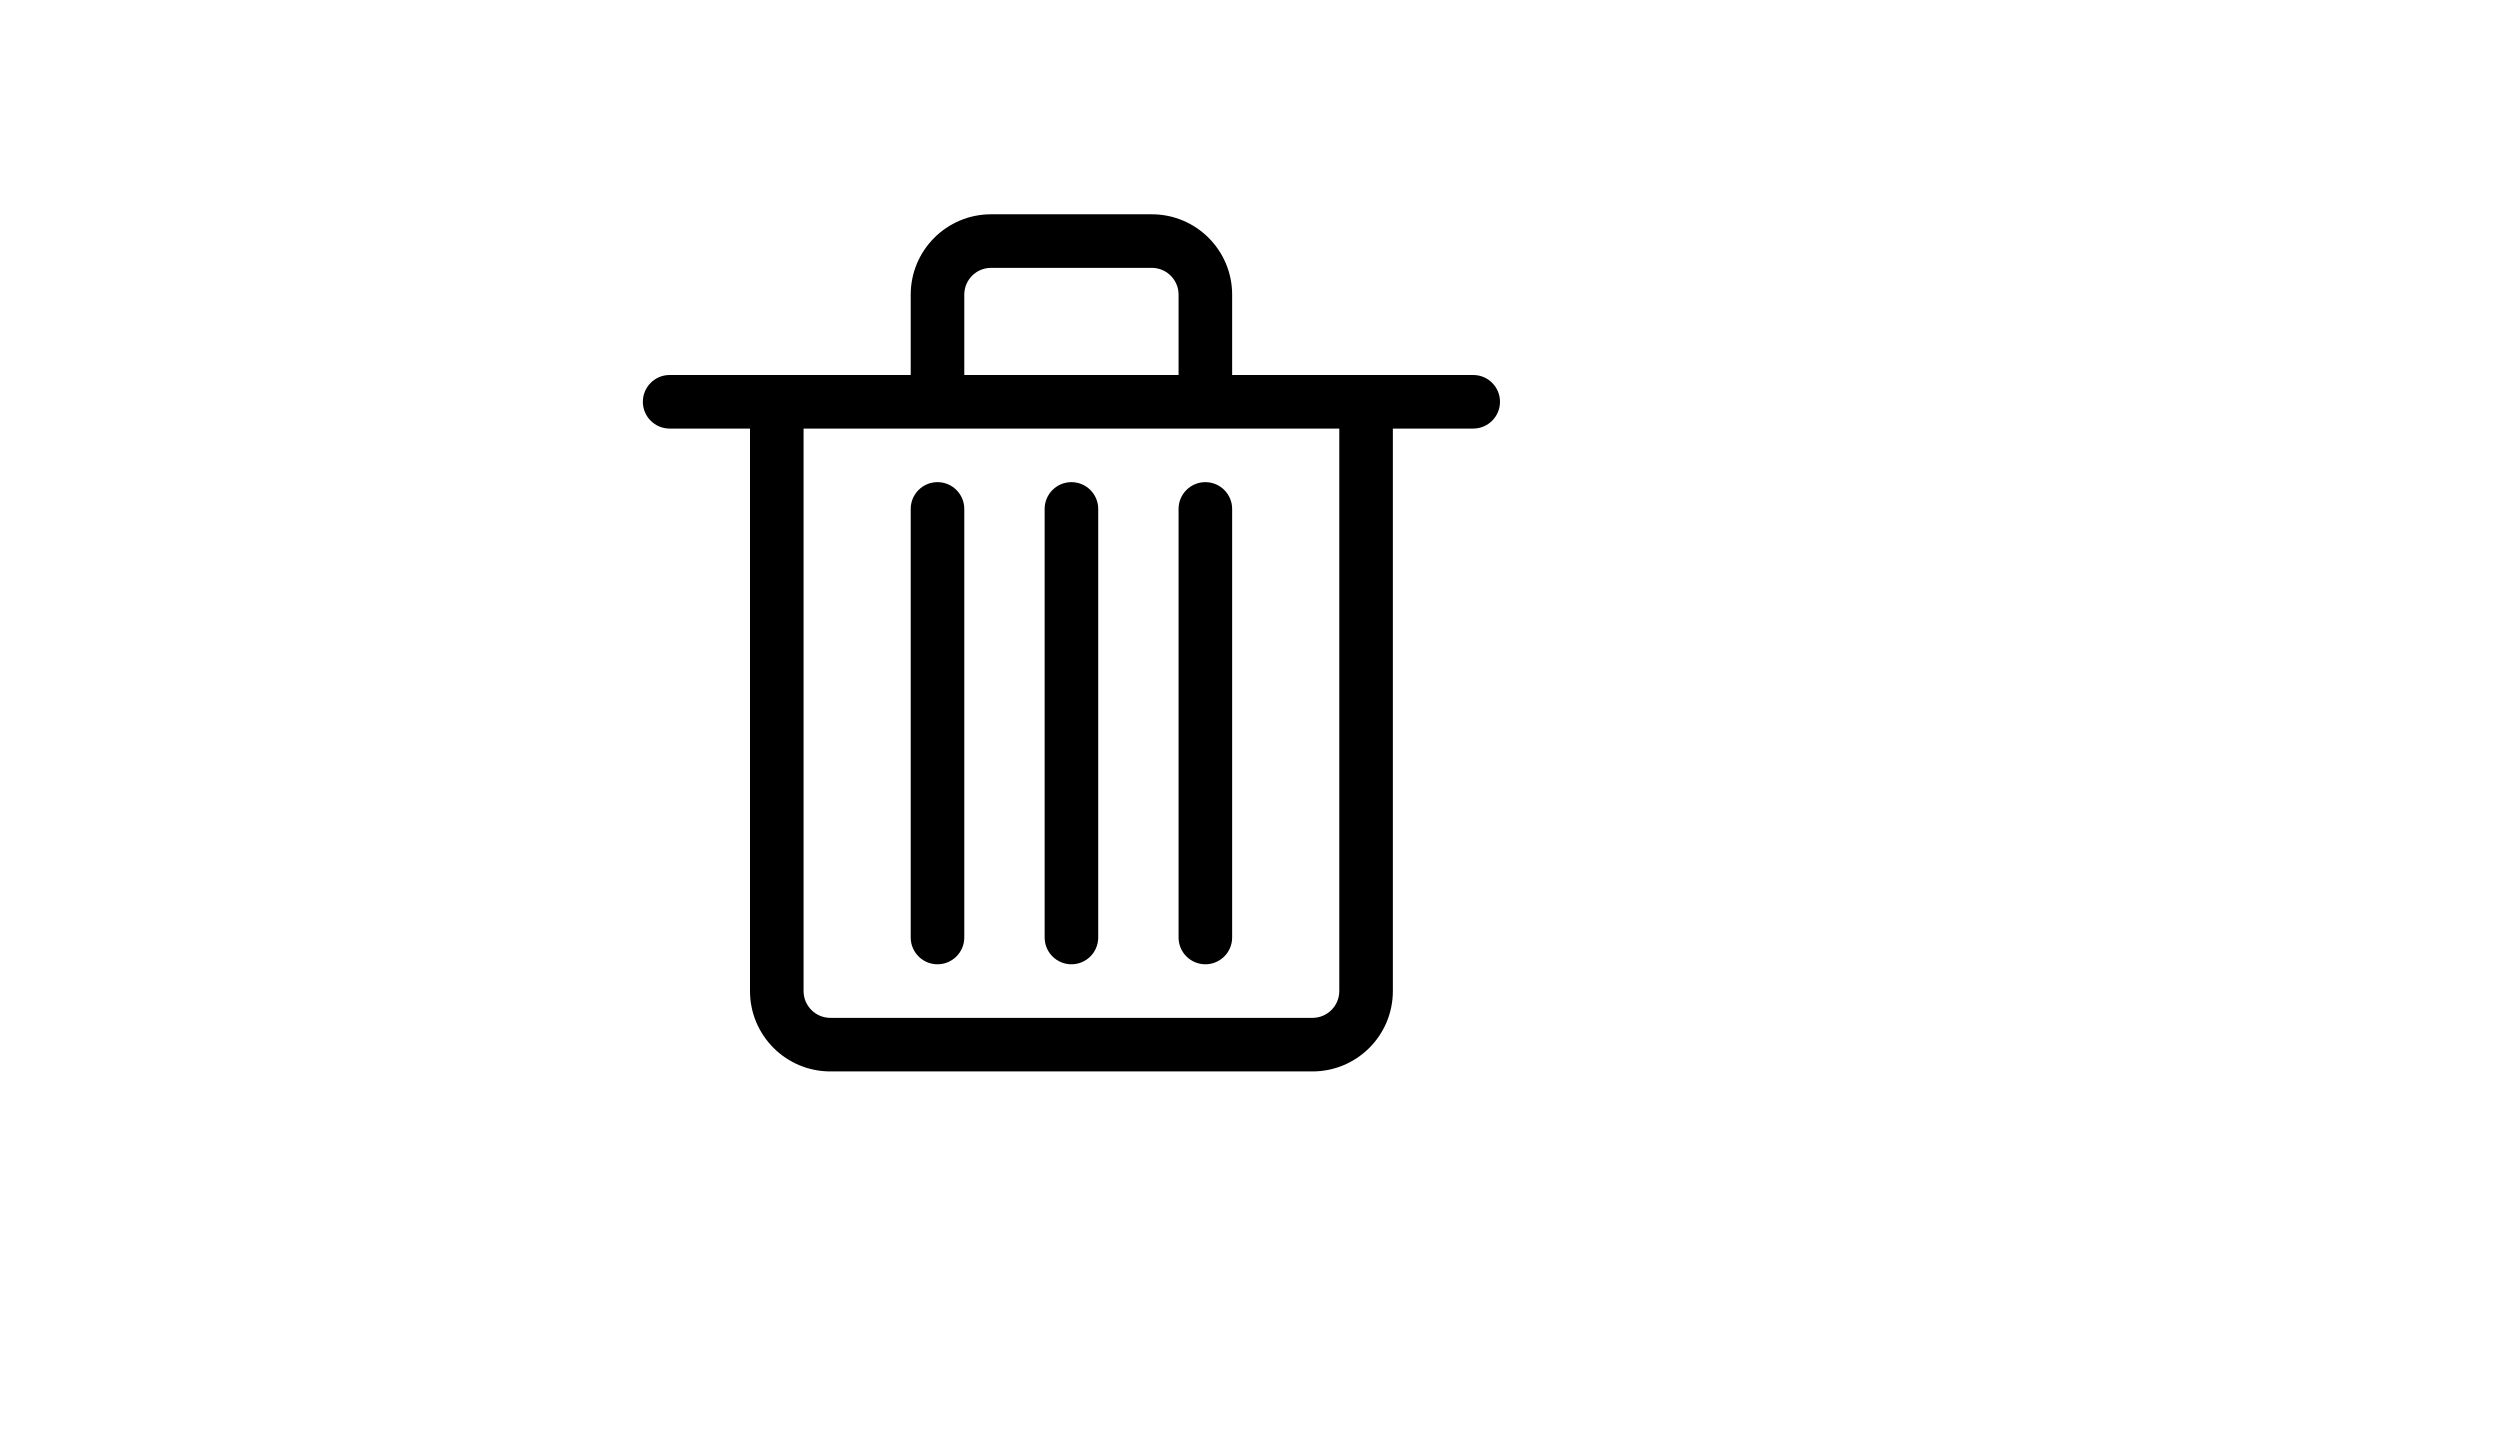 <svg xmlns="http://www.w3.org/2000/svg" version="1.1" xmlns:xlink="http://www.w3.org/1999/xlink" width="100%" height="100%" id="svgWorkerArea" viewBox="-25 -25 875 500" xmlns:idraw="https://idraw.muisca.co" style="background: white;"><defs id="defsdoc"><pattern id="patternBool" x="0" y="0" width="10" height="10" patternUnits="userSpaceOnUse" patternTransform="rotate(35)"><circle cx="5" cy="5" r="4" style="stroke: none;fill: #ff000070;"></circle></pattern></defs><g id="fileImp-94793351" class="cosito"><path id="pathImp-229264609" class="grouped" d="M490.625 106.25C490.625 106.25 406.25 106.25 406.25 106.25 406.25 106.25 406.25 78.125 406.25 78.125 406.25 62.593 393.658 50 378.125 50 378.125 50 321.875 50 321.875 50 306.342 50 293.75 62.593 293.75 78.125 293.75 78.125 293.75 106.25 293.75 106.25 293.75 106.25 209.375 106.25 209.375 106.25 204.196 106.25 200 110.448 200 115.625 200 120.802 204.196 125 209.375 125 209.375 125 237.5 125 237.5 125 237.5 125 237.5 321.875 237.5 321.875 237.5 337.408 250.093 350 265.625 350 265.625 350 434.375 350 434.375 350 449.908 350 462.5 337.408 462.5 321.875 462.5 321.875 462.5 125 462.5 125 462.5 125 490.625 125 490.625 125 495.802 125 500 120.802 500 115.625 500 110.448 495.802 106.25 490.625 106.25 490.625 106.25 490.625 106.25 490.625 106.25M312.5 78.125C312.5 72.948 316.696 68.75 321.875 68.75 321.875 68.75 378.125 68.75 378.125 68.75 383.304 68.75 387.5 72.948 387.5 78.125 387.5 78.125 387.5 106.25 387.5 106.25 387.5 106.25 312.5 106.25 312.5 106.25 312.5 106.25 312.5 78.125 312.5 78.125M443.75 321.875C443.75 327.052 439.552 331.25 434.375 331.25 434.375 331.25 265.625 331.25 265.625 331.25 260.446 331.25 256.25 327.052 256.25 321.875 256.25 321.875 256.25 125 256.25 125 256.25 125 443.75 125 443.75 125 443.75 125 443.75 321.875 443.75 321.875M312.5 153.125C312.5 153.125 312.5 303.125 312.5 303.125 312.5 308.302 308.304 312.5 303.125 312.5 297.946 312.5 293.75 308.302 293.75 303.125 293.75 303.125 293.75 153.125 293.75 153.125 293.75 147.948 297.946 143.75 303.125 143.75 308.304 143.75 312.5 147.948 312.5 153.125 312.5 153.125 312.5 153.125 312.5 153.125M396.875 143.75C402.052 143.75 406.25 147.948 406.25 153.125 406.25 153.125 406.25 303.125 406.25 303.125 406.25 308.302 402.052 312.5 396.875 312.5 391.698 312.5 387.5 308.302 387.5 303.125 387.5 303.125 387.5 153.125 387.5 153.125 387.5 147.948 391.698 143.75 396.875 143.75 396.875 143.75 396.875 143.75 396.875 143.75M359.375 153.125C359.375 153.125 359.375 303.125 359.375 303.125 359.375 308.302 355.179 312.5 350 312.5 344.821 312.5 340.625 308.302 340.625 303.125 340.625 303.125 340.625 153.125 340.625 153.125 340.625 147.948 344.821 143.75 350 143.75 355.179 143.75 359.375 147.948 359.375 153.125 359.375 153.125 359.375 153.125 359.375 153.125"></path></g></svg>